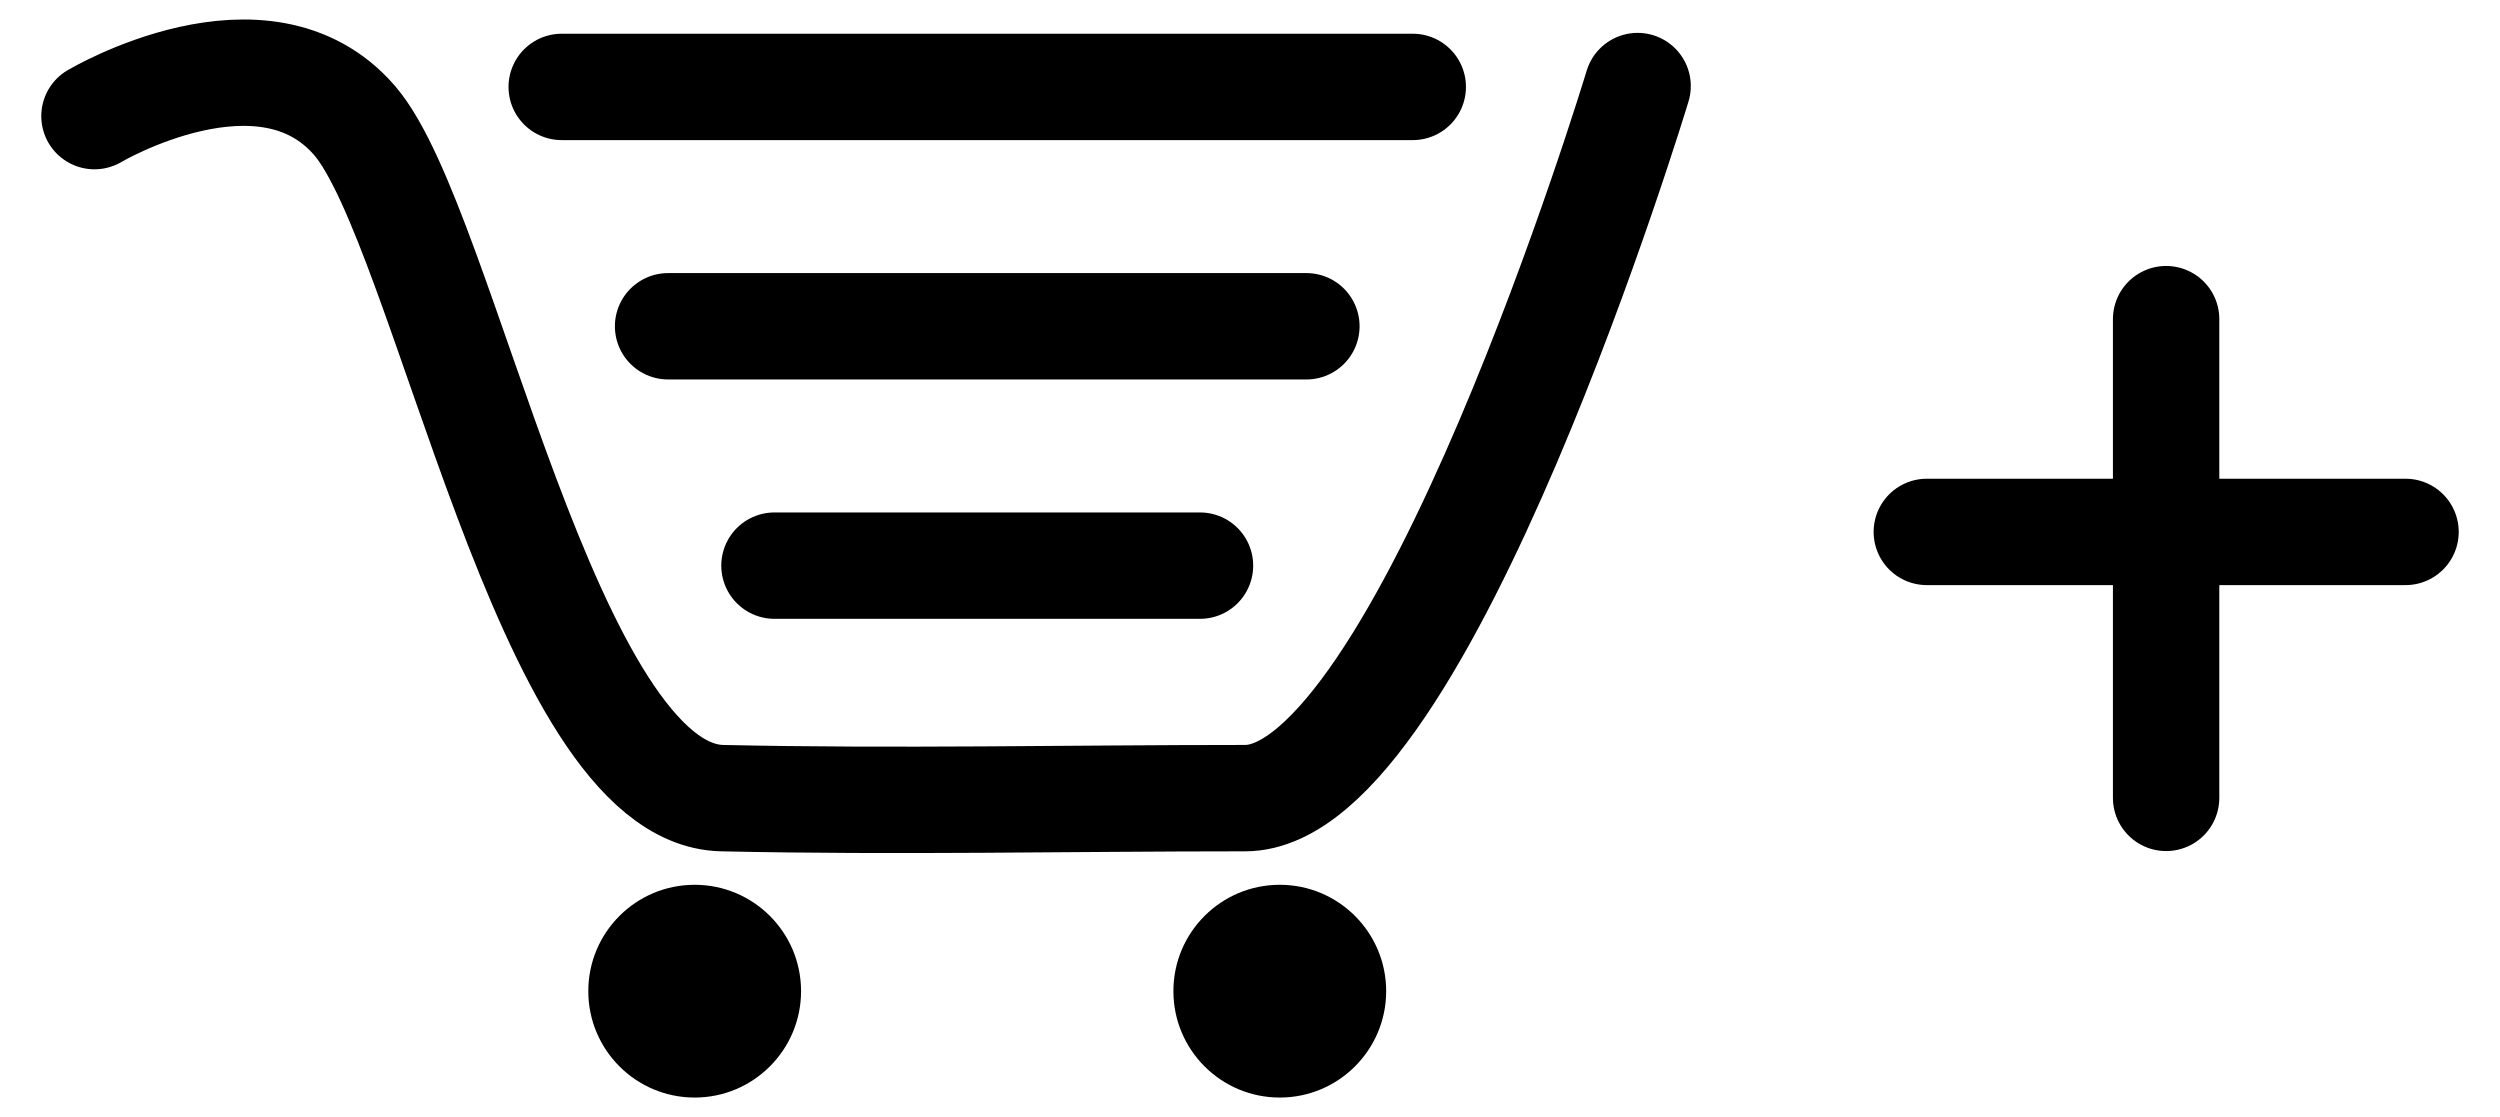 <svg width="47" height="21" viewBox="0 0 47 21" fill="none" xmlns="http://www.w3.org/2000/svg">
<path d="M1.776 2.183C1.776 2.183 4.966 0.29 6.669 2.269C8.372 4.248 10.278 14.932 13.576 15.005C16.874 15.078 20.071 15.005 23.407 15.005C26.743 15.005 30.787 1.618 30.787 1.618" stroke="black" stroke-width="2" stroke-linecap="round"/>
<path d="M10.56 1.634H26.56" stroke="black" stroke-width="2" stroke-linecap="round"/>
<path d="M12.56 6.134H24.56" stroke="black" stroke-width="2" stroke-linecap="round"/>
<path d="M14.56 10.634H22.56" stroke="black" stroke-width="2" stroke-linecap="round"/>
<path d="M13.06 20.634C14.164 20.634 15.06 19.738 15.06 18.634C15.06 17.529 14.164 16.634 13.06 16.634C11.955 16.634 11.06 17.529 11.06 18.634C11.06 19.738 11.955 20.634 13.06 20.634Z" fill="black"/>
<path d="M24.06 20.634C25.164 20.634 26.06 19.738 26.06 18.634C26.06 17.529 25.164 16.634 24.06 16.634C22.955 16.634 22.06 17.529 22.06 18.634C22.06 19.738 22.955 20.634 24.06 20.634Z" fill="black"/>
<path d="M36.224 10H45.224" stroke="black" stroke-width="2" stroke-linecap="round"/>
<path d="M40.723 6V15" stroke="black" stroke-width="2" stroke-linecap="round"/>
</svg>
